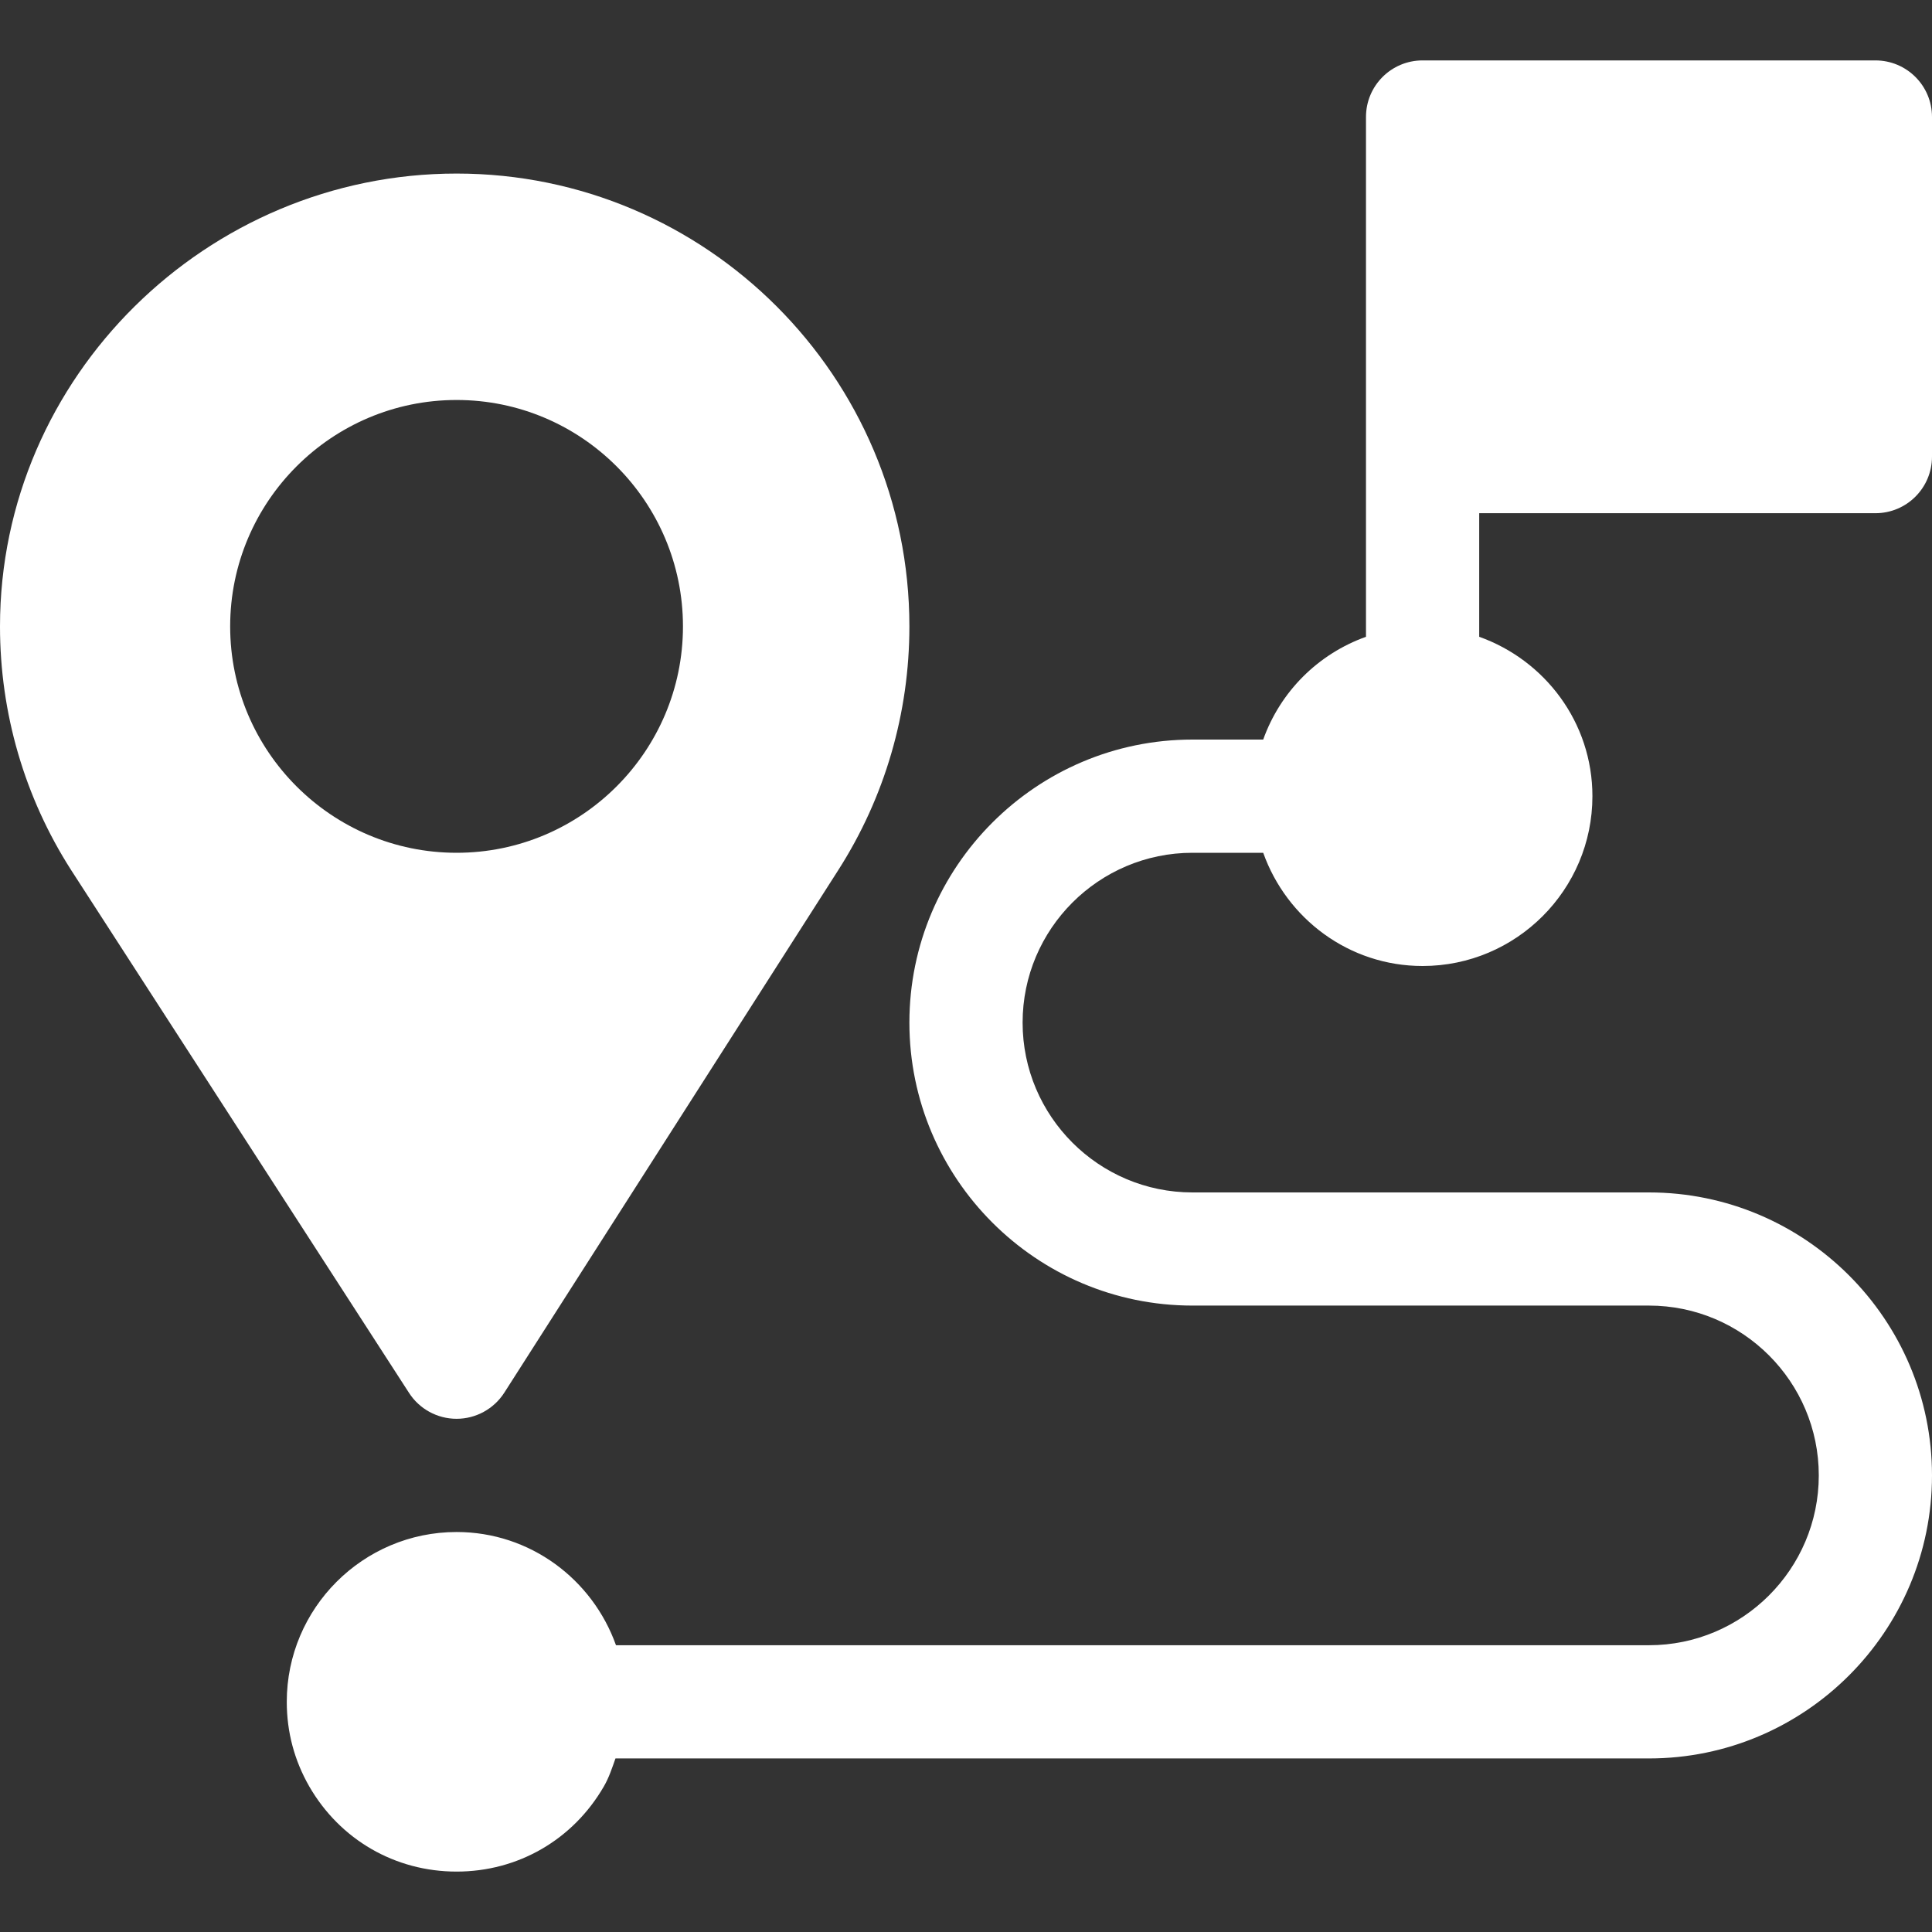 <?xml version="1.0" encoding="UTF-8"?>
<svg xmlns="http://www.w3.org/2000/svg" width="30" height="30" viewBox="0 0 30 30" fill="none">
  <rect x="0" y="0" width="30" height="30" fill="#333333" stroke="none"/>
  <g clip-path="url(#clip0_16_7447)">
    <path d="M6.349 21.625C6.51 21.878 6.79 22.031 7.09 22.031C7.389 22.031 7.669 21.878 7.831 21.625L13.018 13.509C13.74 12.38 14.121 11.072 14.121 9.727C14.121 5.85 10.967 2.695 7.09 2.695C3.213 2.695 0 5.85 0 9.727C0 11.072 0.381 12.38 1.103 13.508L6.349 21.625ZM7.09 6.211C9.029 6.211 10.605 7.788 10.605 9.727C10.605 11.665 9.029 13.242 7.09 13.242C5.151 13.242 3.574 11.665 3.574 9.727C3.574 7.788 5.151 6.211 7.09 6.211Z" fill="white"></path>
    <path d="M29.121 0.938H22.09C21.604 0.938 21.211 1.331 21.211 1.816V9.888C20.843 10.02 20.509 10.231 20.233 10.507C19.957 10.783 19.746 11.117 19.615 11.484H18.516C16.093 11.484 14.121 13.456 14.121 15.879C14.121 18.302 16.093 20.273 18.516 20.273H25.605C27.059 20.273 28.242 21.456 28.242 22.91C28.242 24.364 27.059 25.547 25.605 25.547H9.565C9.201 24.526 8.234 23.789 7.09 23.789C5.636 23.789 4.453 24.972 4.453 26.426C4.453 26.895 4.571 27.337 4.803 27.741C5.281 28.568 6.136 29.062 7.09 29.062C8.043 29.062 8.898 28.568 9.377 27.739C9.457 27.601 9.505 27.452 9.557 27.305H25.605C28.029 27.305 30 25.333 30 22.91C30 20.487 28.029 18.516 25.605 18.516H18.516C17.062 18.516 15.879 17.333 15.879 15.879C15.879 14.425 17.062 13.242 18.516 13.242H19.615C19.979 14.263 20.945 15 22.09 15C23.544 15 24.727 13.817 24.727 12.363C24.727 11.219 23.99 10.252 22.969 9.888V7.969H29.121C29.607 7.969 30 7.576 30 7.09V1.816C30 1.331 29.607 0.938 29.121 0.938Z" fill="white"></path>
  </g>
  <defs>
    <clipPath id="clip0_16_7447">
      <rect width="30" height="30" fill="white"></rect>
    </clipPath>
  </defs>
</svg>

